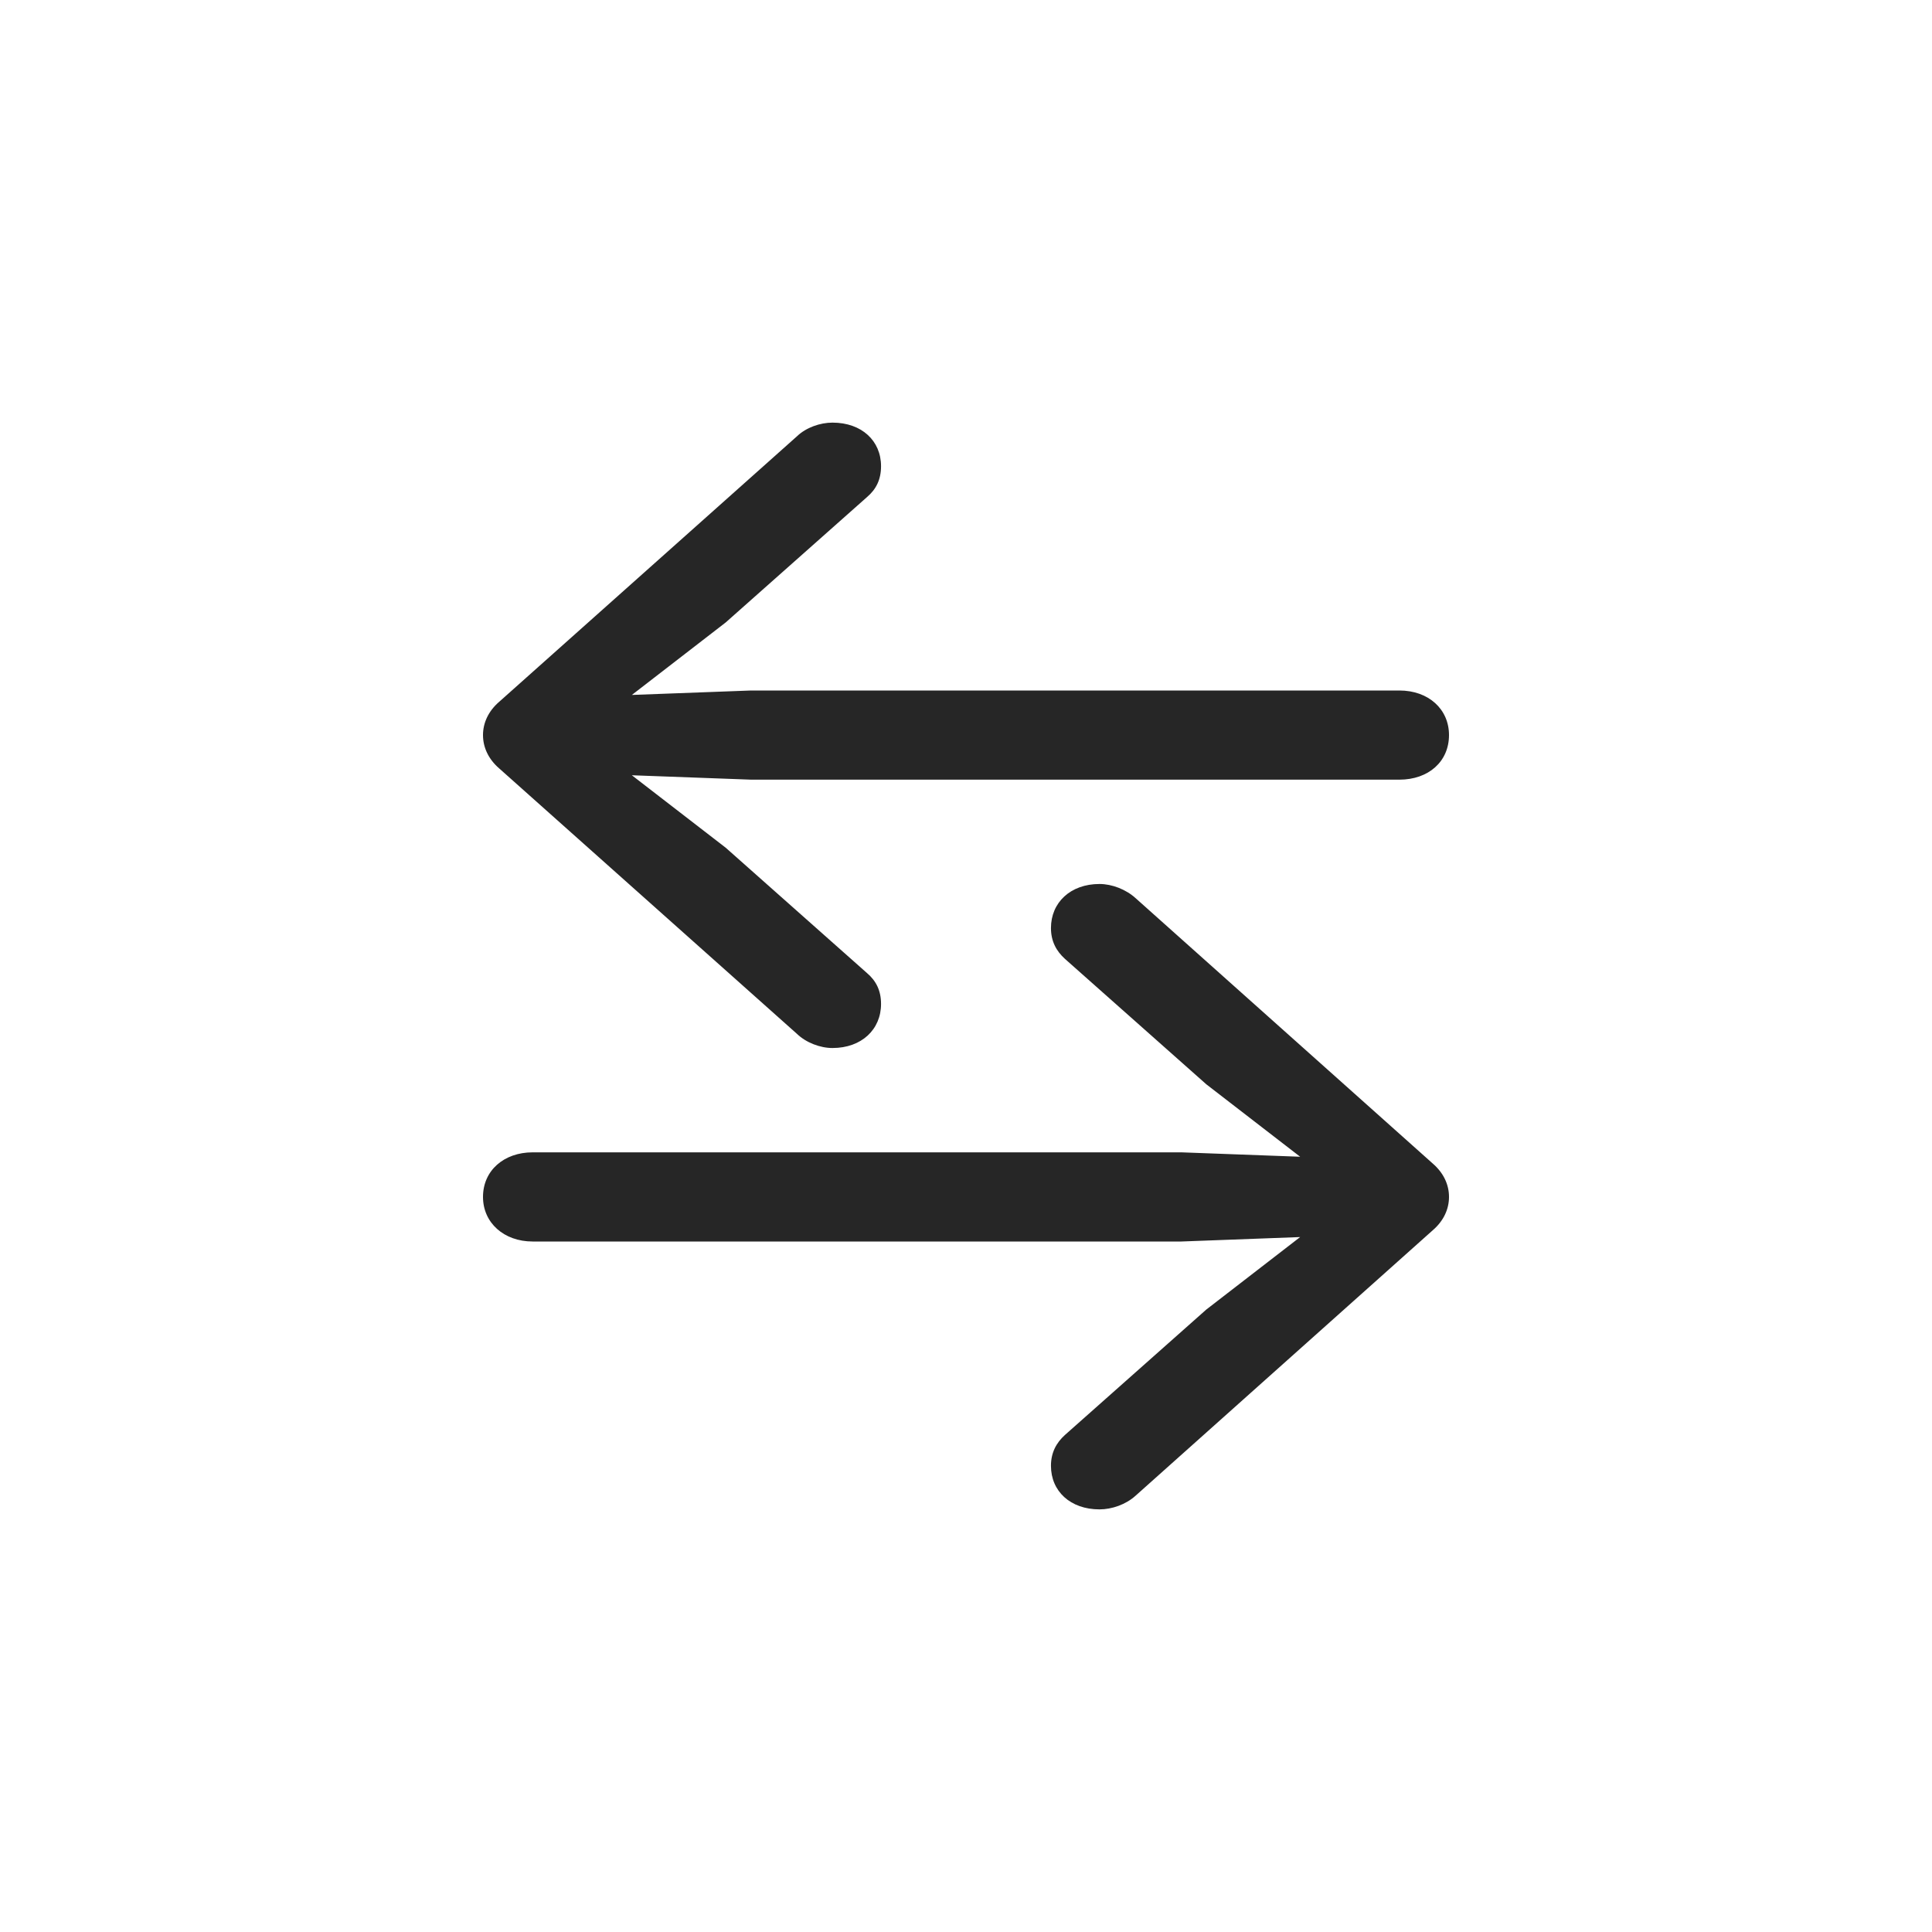 <svg width="40" height="40" viewBox="0 0 40 40" fill="none" xmlns="http://www.w3.org/2000/svg">
<path fill-rule="evenodd" clip-rule="evenodd" d="M18.241 20.786C18.241 21.313 17.839 21.698 17.236 21.698C16.979 21.698 16.689 21.587 16.499 21.404L10.335 15.909C10.112 15.716 10 15.473 10 15.219C10 14.966 10.112 14.722 10.335 14.53L16.499 9.034C16.689 8.851 16.979 8.75 17.236 8.75C17.839 8.75 18.241 9.125 18.241 9.652C18.241 9.926 18.141 10.129 17.951 10.291L15.025 12.887L13.082 14.388L15.55 14.296H28.973C29.576 14.296 30 14.682 30 15.219C30 15.767 29.576 16.142 28.973 16.142H15.55L13.082 16.051L15.025 17.551L17.951 20.147C18.141 20.309 18.241 20.512 18.241 20.786ZM23.512 30.966C23.311 31.149 23.021 31.25 22.764 31.25C22.161 31.25 21.759 30.875 21.759 30.348C21.759 30.074 21.87 29.871 22.049 29.709L24.975 27.113L26.918 25.612L24.461 25.704H11.027C10.435 25.704 10 25.318 10 24.781C10 24.233 10.435 23.858 11.027 23.858H24.461L26.918 23.949L24.975 22.449L22.049 19.853C21.87 19.691 21.759 19.488 21.759 19.214C21.759 18.687 22.161 18.302 22.764 18.302C23.021 18.302 23.311 18.413 23.512 18.596L29.665 24.091C29.888 24.284 30 24.527 30 24.781C30 25.034 29.888 25.278 29.665 25.47L23.512 30.966Z" fill="#262626"/>
</svg>
